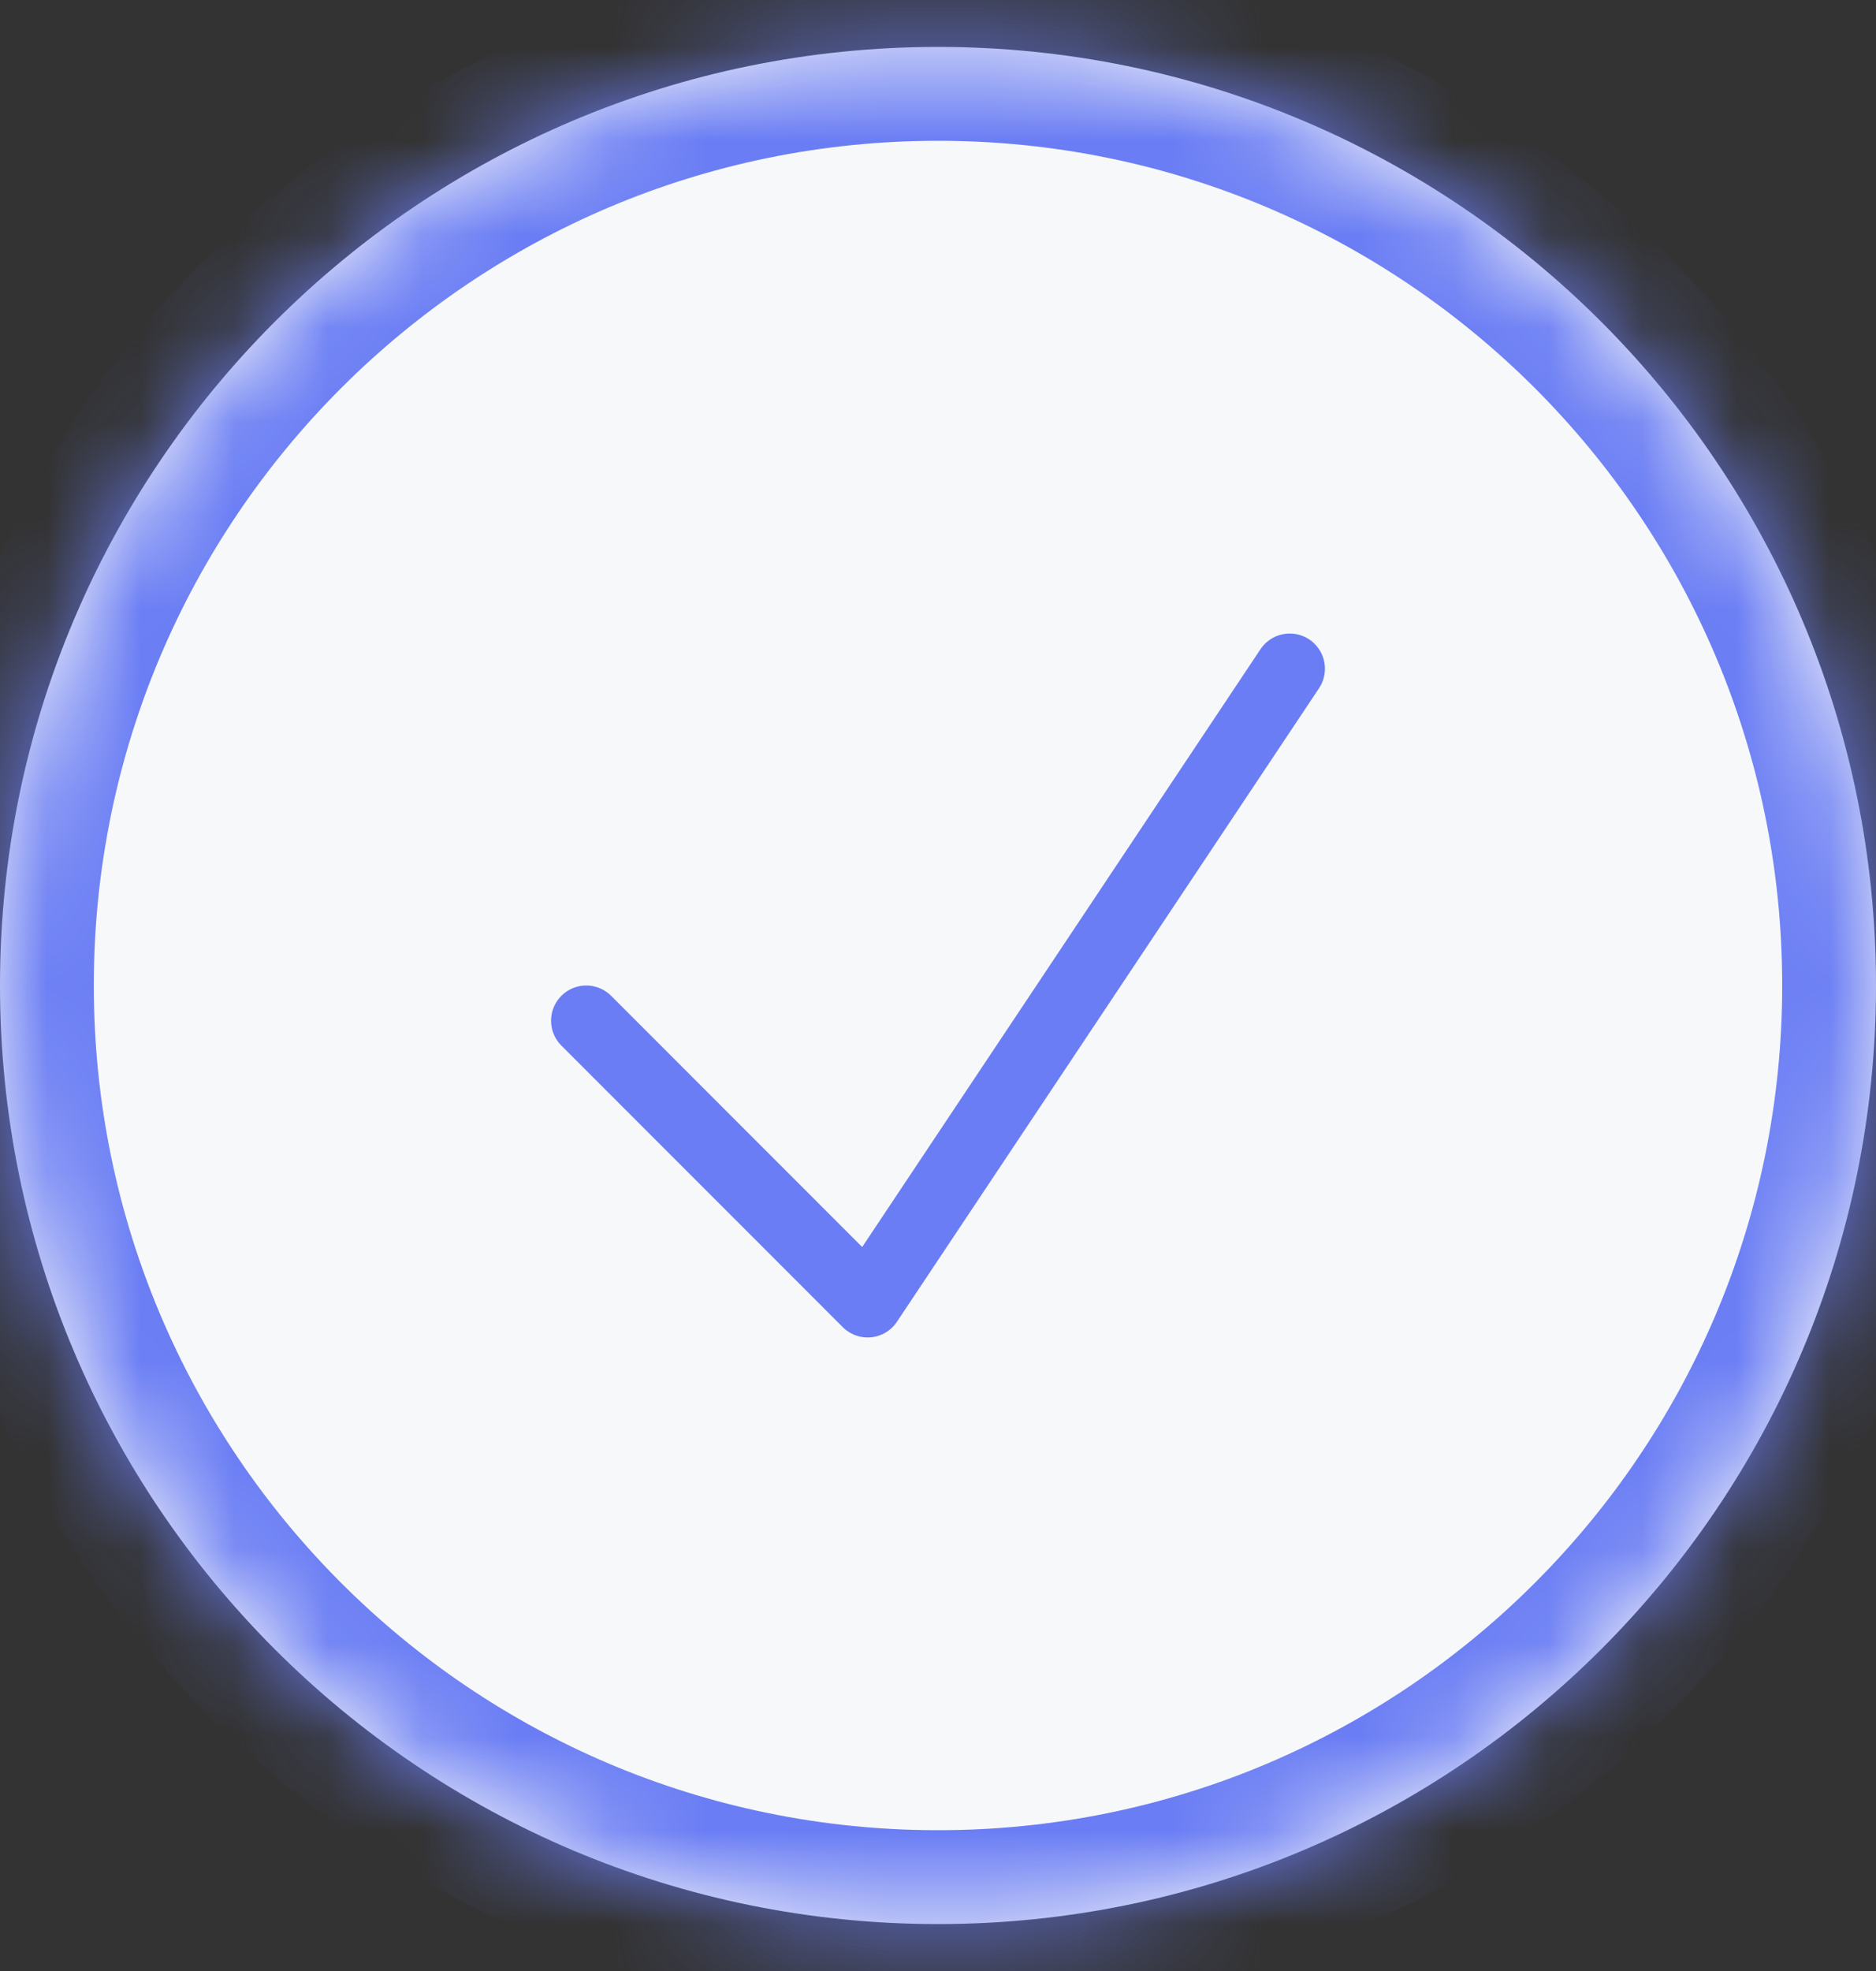 <svg width="20" height="21" viewBox="0 0 20 21" fill="none" xmlns="http://www.w3.org/2000/svg">
<rect x="0" y="0" width="20" height="21" fill="#333333" stroke="none"/>
<mask id="path-1-inside-1_23999_20363" fill="white">
<path d="M0 10.5C0 4.977 4.477 0.5 10 0.5C15.523 0.5 20 4.977 20 10.5C20 16.023 15.523 20.5 10 20.5C4.477 20.5 0 16.023 0 10.5Z"/>
</mask>
<path d="M0 10.5C0 4.977 4.477 0.5 10 0.5C15.523 0.5 20 4.977 20 10.5C20 16.023 15.523 20.5 10 20.5C4.477 20.5 0 16.023 0 10.5Z" fill="#F7F8F9"/>
<path d="M10 20.5V19.5C5.029 19.5 1 15.471 1 10.5H0H-1C-1 16.575 3.925 21.5 10 21.5V20.5ZM20 10.5H19C19 15.471 14.971 19.5 10 19.5V20.5V21.5C16.075 21.5 21 16.575 21 10.5H20ZM10 0.5V1.5C14.971 1.5 19 5.529 19 10.5H20H21C21 4.425 16.075 -0.5 10 -0.5V0.5ZM10 0.5V-0.5C3.925 -0.5 -1 4.425 -1 10.5H0H1C1 5.529 5.029 1.5 10 1.5V0.5Z" fill="#6A7DF4" mask="url(#path-1-inside-1_23999_20363)"/>
<path d="M6.25 10.875L9.25 13.875L13.75 7.125" stroke="#6A7DF4" stroke-width="0.75" stroke-linecap="round" stroke-linejoin="round"/>
</svg>
